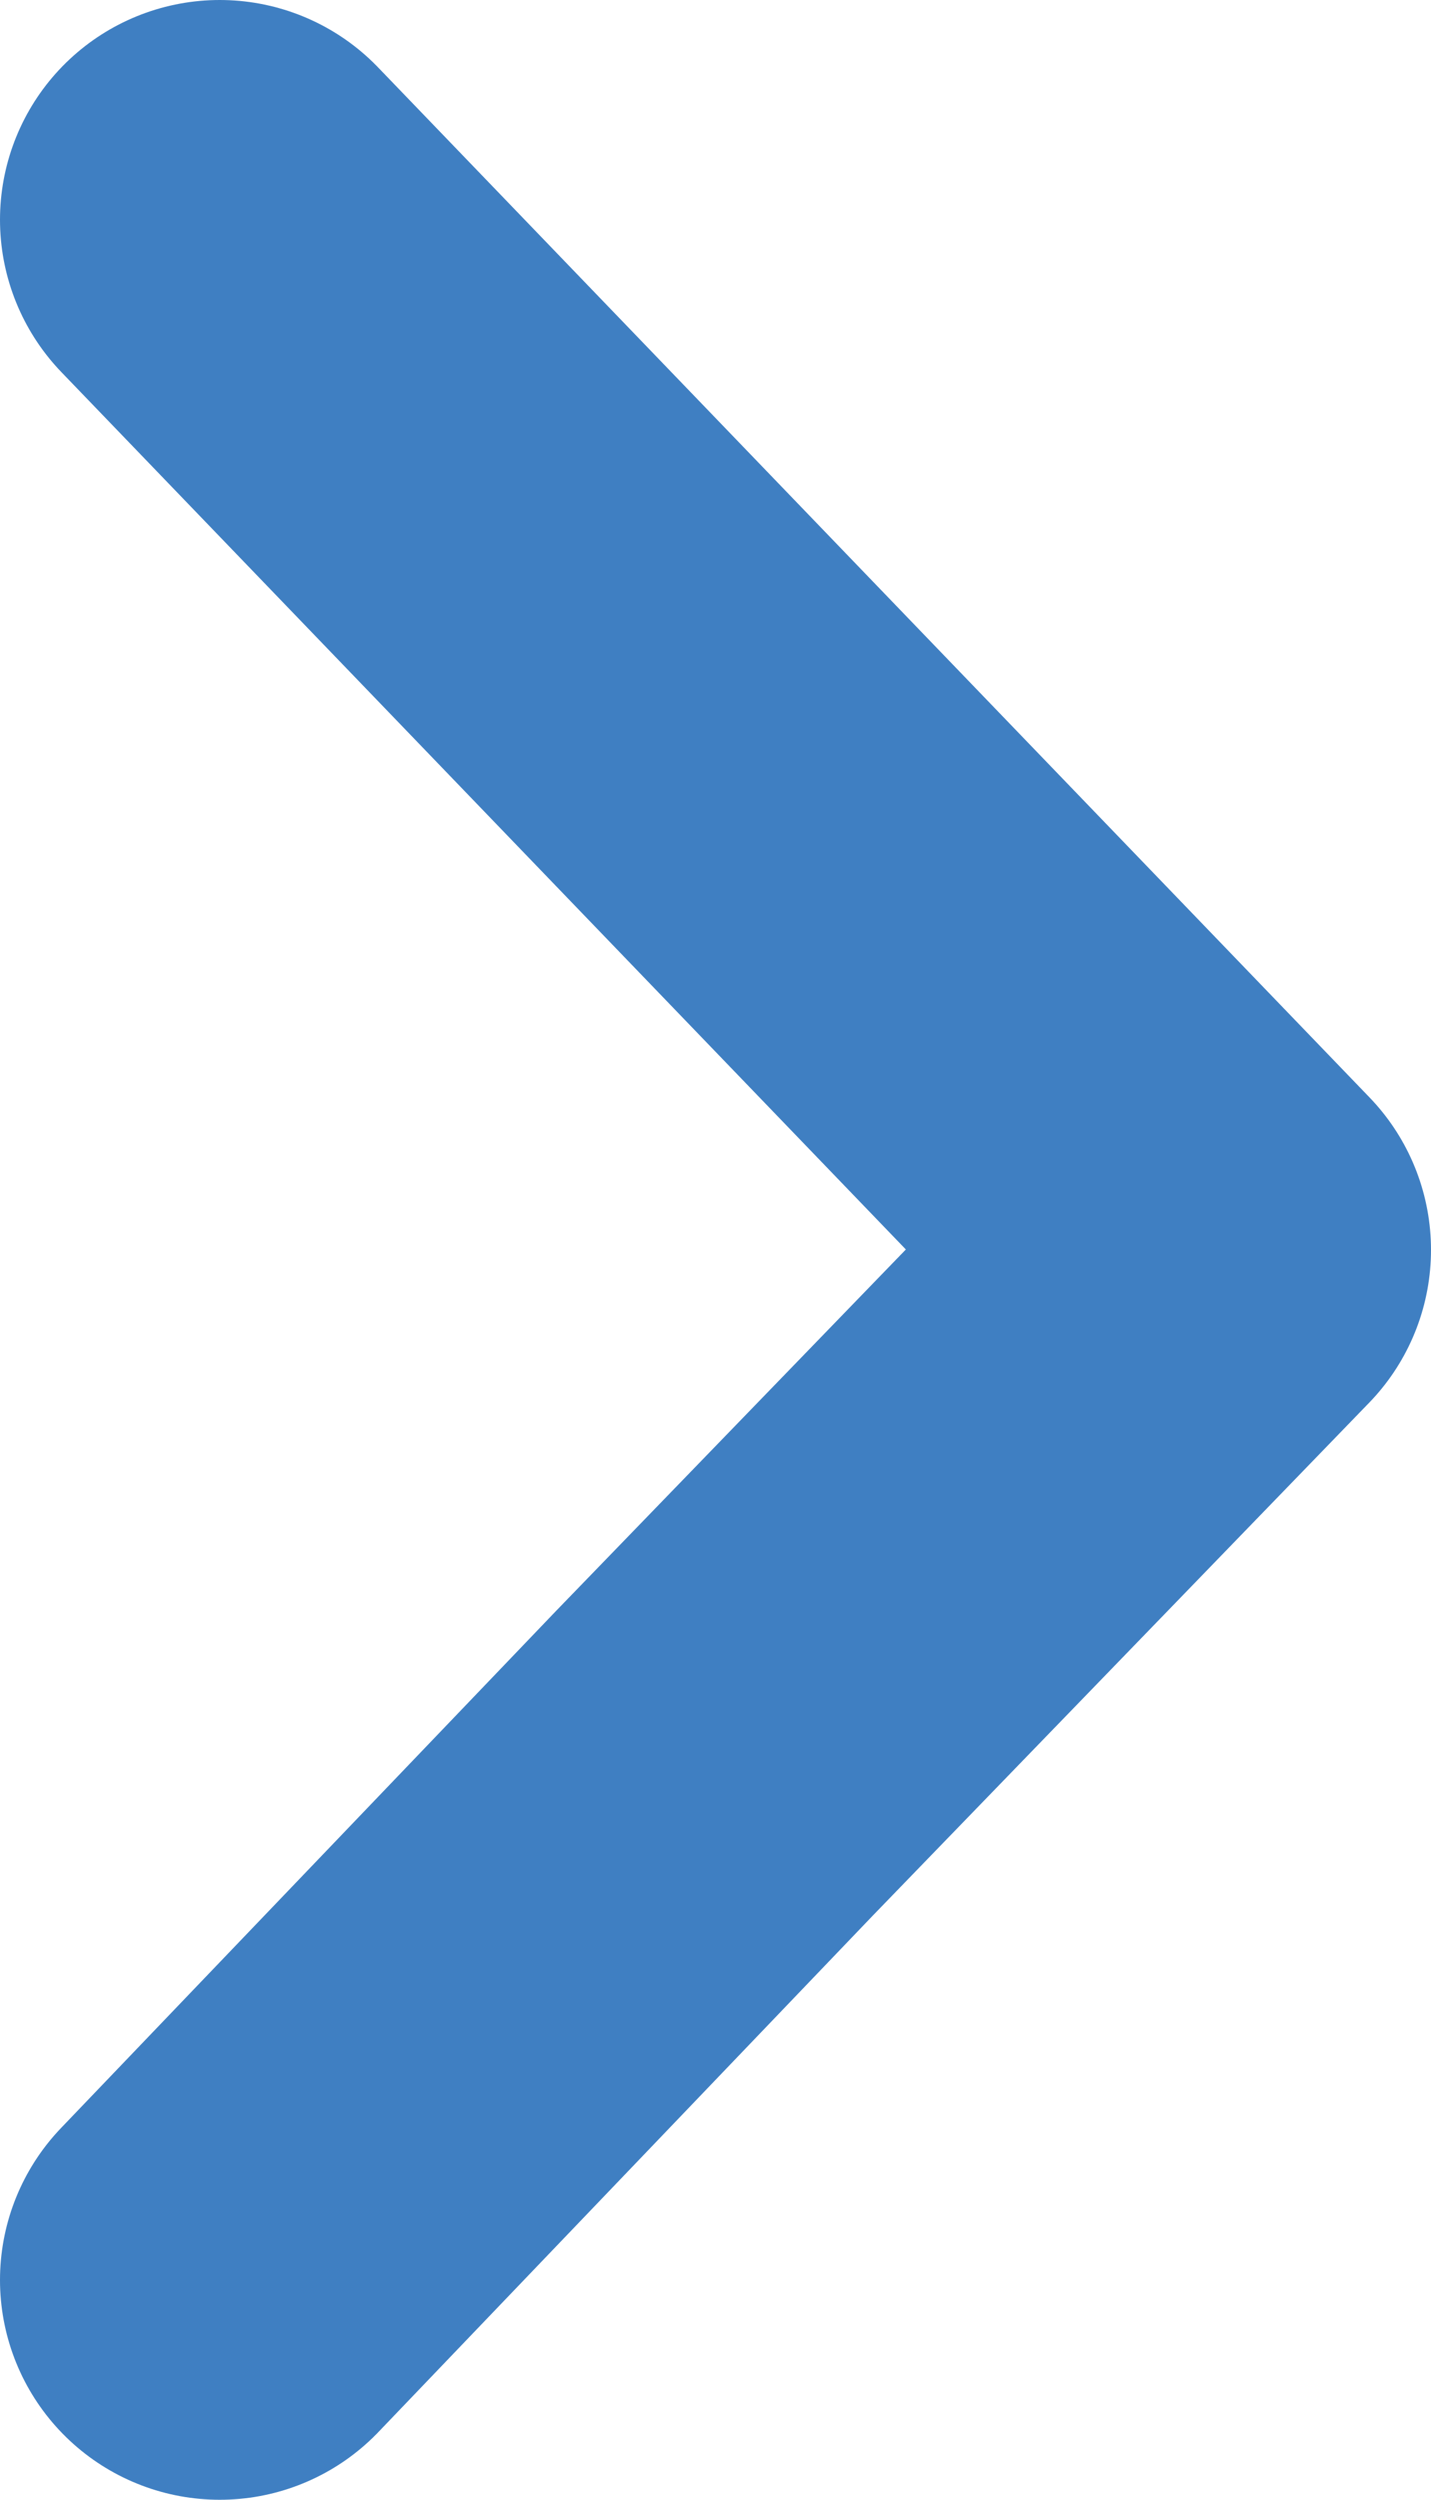 <svg xmlns="http://www.w3.org/2000/svg" viewBox="0 0 5.21 9.1"><defs><style>.cls-1{fill:none;stroke:#3f7fc2;stroke-linecap:round;stroke-linejoin:round;stroke-width:1.6px;}</style></defs><g id="レイヤー_2" data-name="レイヤー 2"><g id="レイヤー_1-2" data-name="レイヤー 1"><polyline class="cls-1" points="0.8 0.8 2.6 2.67 4.41 4.55 2.6 6.42 0.8 8.3"/></g></g></svg>